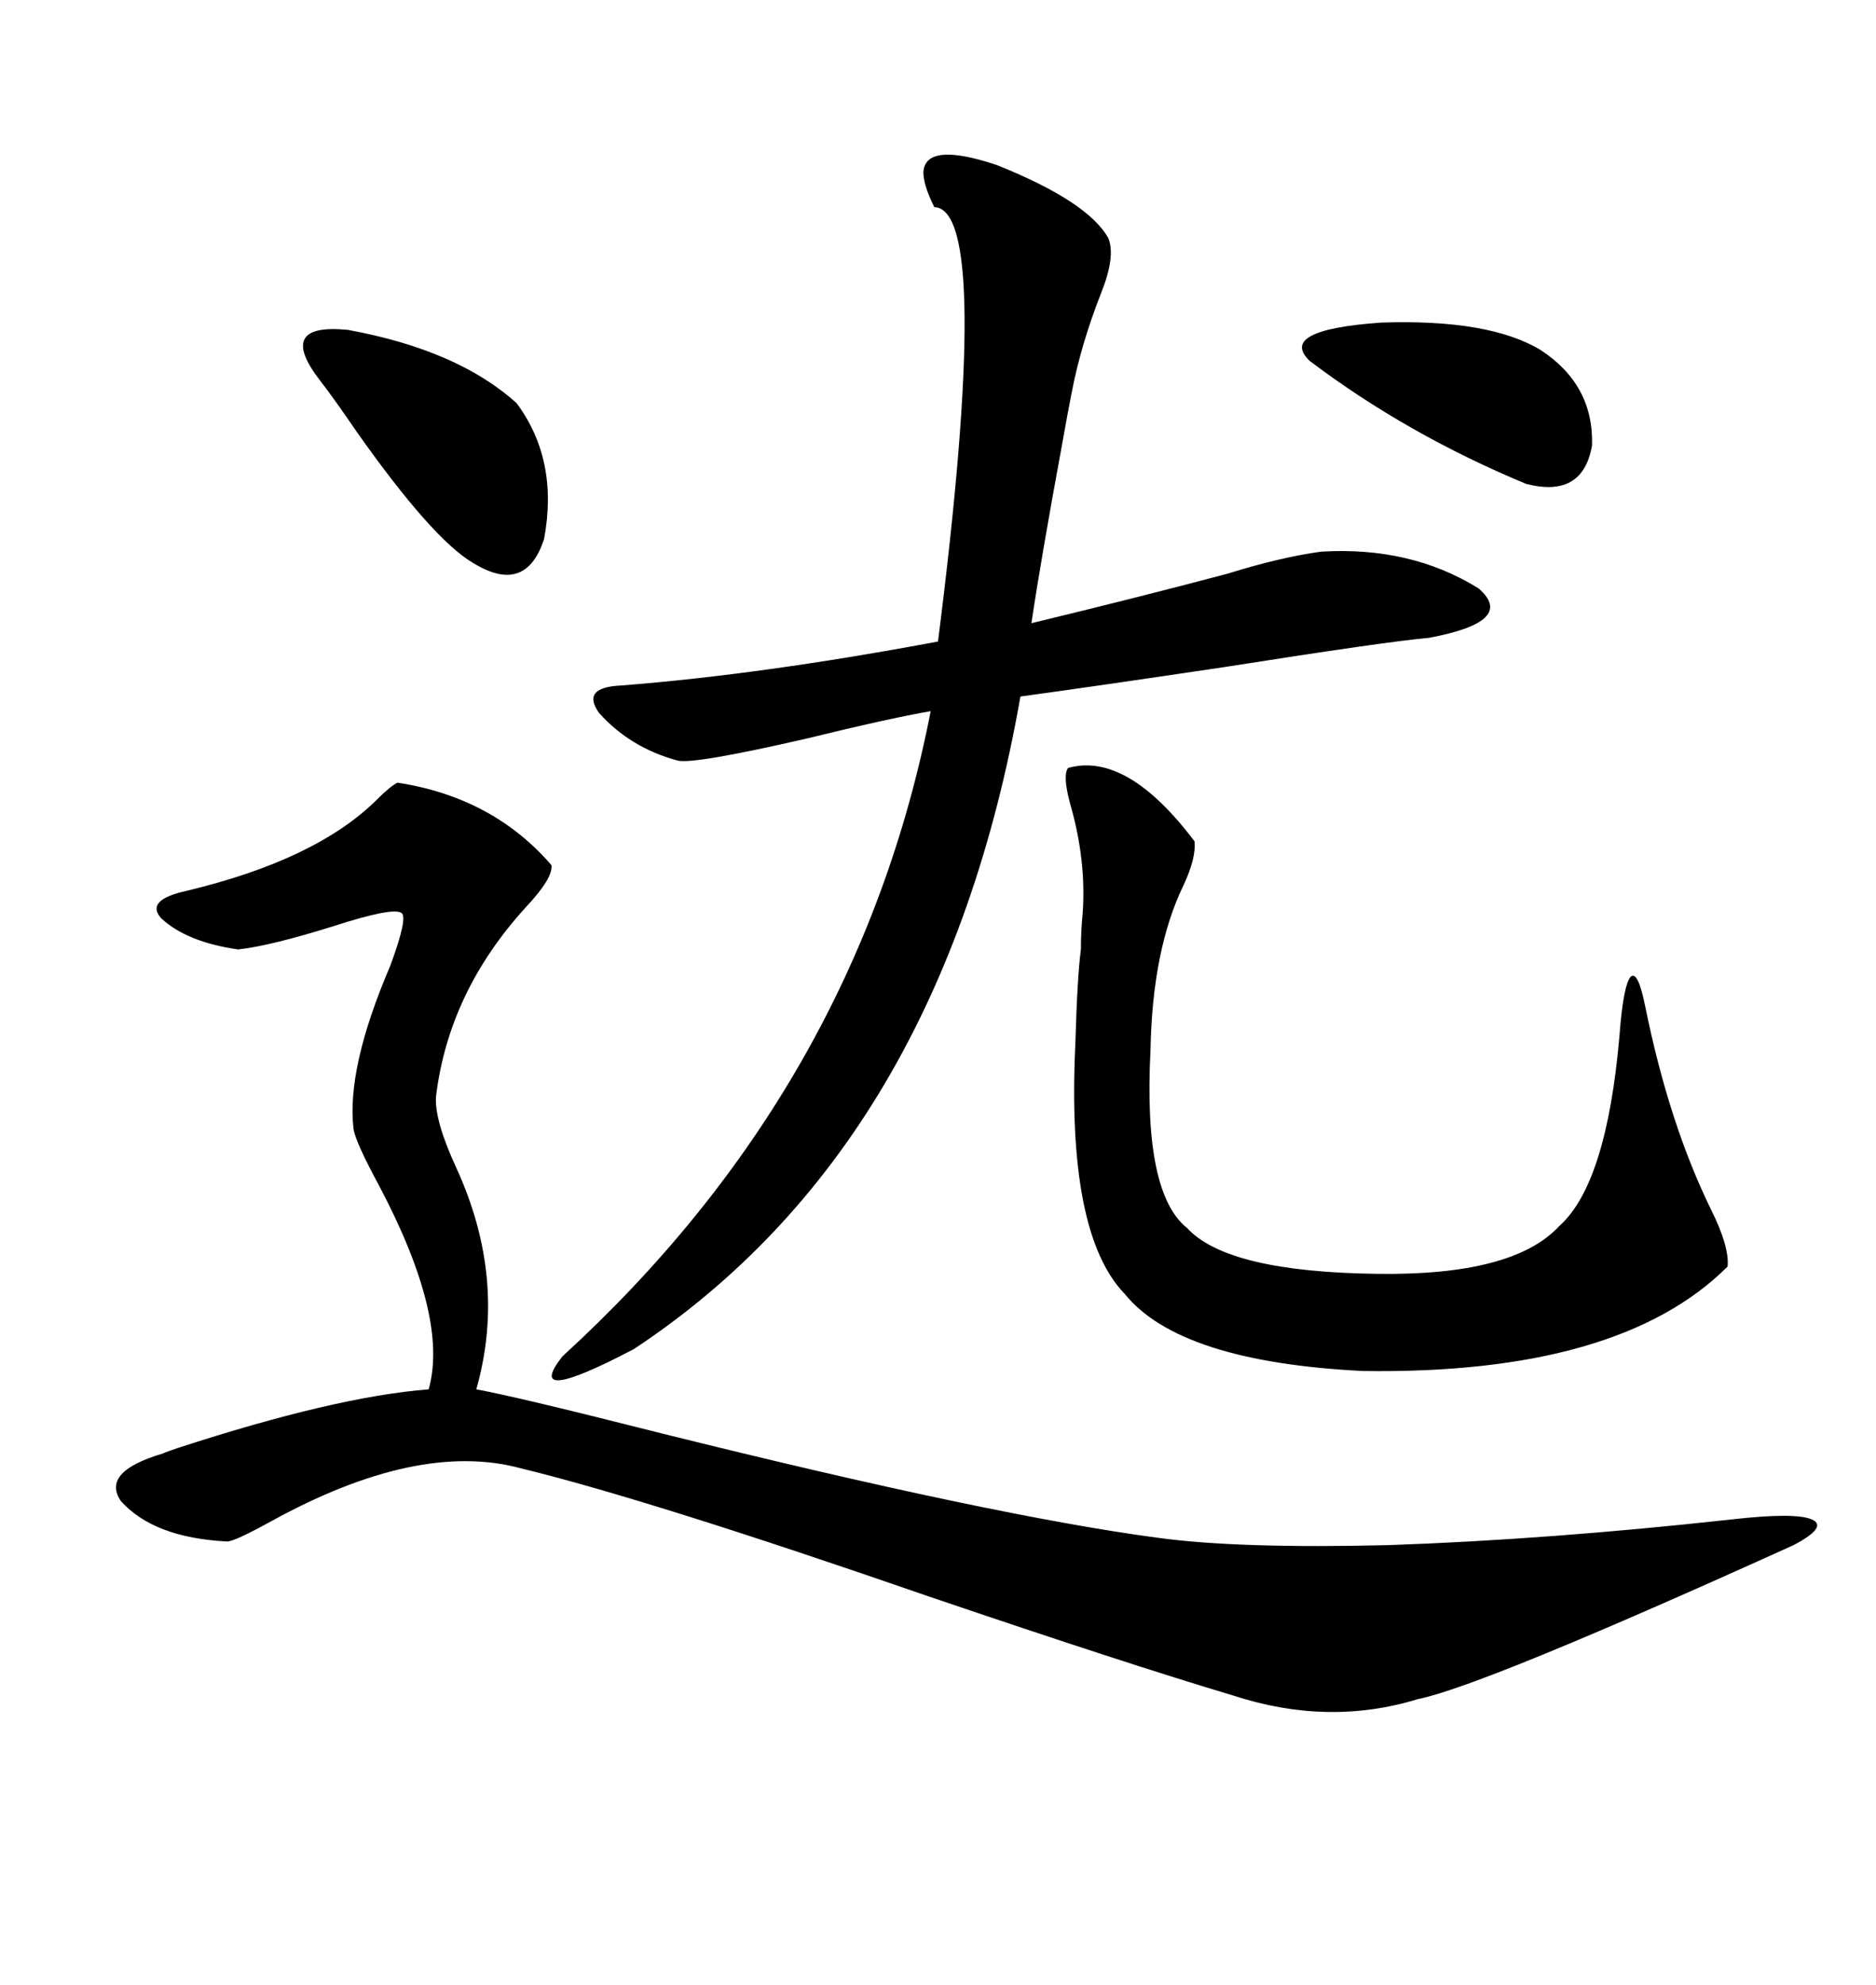 <svg xmlns="http://www.w3.org/2000/svg" xmlns:xlink="http://www.w3.org/1999/xlink" width="300" height="317.285"><path d="M63.57 125.10L63.57 125.10Q78.81 127.44 88.18 138.28L88.18 138.28Q88.48 140.33 84.08 145.02L84.08 145.02Q71.78 158.50 69.73 175.20L69.73 175.20Q69.43 179.00 72.95 186.62L72.95 186.62Q81.15 204.49 76.17 222.07L76.17 222.07Q82.62 223.24 105.76 229.10L105.76 229.10Q158.79 242.29 185.16 245.80L185.16 245.80Q198.05 247.56 222.07 246.97L222.07 246.97Q247.56 246.09 276.86 242.87L276.86 242.87Q287.11 241.70 289.75 242.87L289.75 242.87Q292.38 244.04 286.82 246.97L286.82 246.97Q237.01 269.53 226.76 271.58L226.76 271.58Q212.40 275.98 197.17 271.00L197.17 271.00Q180.47 266.02 148.54 255.18L148.54 255.18Q103.71 239.65 83.20 234.67L83.20 234.67Q66.80 230.27 43.36 243.16L43.36 243.16Q37.50 246.39 36.33 246.39L36.33 246.39Q24.61 245.80 19.34 239.94L19.34 239.94Q16.11 235.25 26.07 232.32L26.07 232.32Q26.66 232.03 28.42 231.45L28.42 231.45Q53.61 223.24 68.55 222.07L68.55 222.07Q71.78 210.64 60.64 189.55L60.64 189.55Q56.84 182.52 56.54 180.47L56.54 180.47Q55.37 170.80 62.40 154.39L62.40 154.39Q65.33 146.48 64.16 145.90L64.16 145.90Q62.70 145.02 53.61 147.95L53.61 147.95Q43.36 151.17 38.09 151.76L38.09 151.76Q29.88 150.59 25.78 146.78L25.78 146.78Q23.14 143.85 29.88 142.38L29.88 142.38Q50.68 137.40 60.35 127.73L60.35 127.73Q62.40 125.68 63.57 125.10ZM177.25 38.09L177.25 38.09Q178.42 41.02 176.07 46.88L176.07 46.88Q172.85 55.08 171.39 62.70L171.39 62.70Q170.80 65.63 169.92 70.61L169.92 70.61Q166.41 89.65 164.94 99.61L164.94 99.61Q181.93 95.51 196.29 91.70L196.29 91.70Q204.79 89.06 211.23 88.18L211.23 88.18Q225.59 87.30 236.43 94.04L236.43 94.04Q242.58 99.32 228.52 101.95L228.52 101.95Q221.78 102.54 195.70 106.64L195.70 106.64Q174.02 109.86 163.18 111.33L163.18 111.33Q150.59 183.11 101.37 215.63L101.37 215.63Q83.50 225 89.94 216.80L89.94 216.80Q137.11 173.73 148.83 113.67L148.83 113.67Q142.09 114.84 128.91 118.07L128.91 118.07Q111.04 122.17 108.40 121.58L108.40 121.58Q100.78 119.53 95.80 113.96L95.80 113.96Q92.87 109.86 99.32 109.57L99.32 109.57Q121.88 107.81 150 102.54L150 102.54Q158.79 33.40 149.41 33.11L149.41 33.11Q147.66 29.59 147.66 27.54L147.66 27.54Q147.95 22.56 159.38 26.37L159.38 26.37Q174.02 32.23 177.25 38.09ZM170.80 122.75L170.80 122.75Q180.18 120.12 191.02 134.47L191.02 134.47Q191.31 137.11 189.26 141.50L189.26 141.50Q184.28 151.76 183.98 167.87L183.98 167.87Q182.81 190.72 189.84 196.29L189.84 196.29Q196.29 203.32 220.31 203.61L220.31 203.61Q241.99 203.91 249.32 196.00L249.32 196.00Q256.93 189.26 258.98 165.53L258.98 165.53Q259.57 157.62 260.74 156.15L260.74 156.15Q261.91 154.98 263.09 160.84L263.09 160.84Q266.89 179.59 273.63 193.36L273.63 193.36Q276.56 199.22 276.27 202.44L276.27 202.44Q258.98 219.73 217.97 219.14L217.97 219.14Q188.67 217.68 179.88 206.84L179.88 206.84Q170.51 197.17 171.97 166.70L171.97 166.70Q172.27 156.15 172.85 151.76L172.85 151.76Q172.85 148.83 173.14 145.90L173.14 145.90Q173.73 137.40 171.09 128.32L171.09 128.32Q169.92 123.93 170.80 122.75ZM51.27 60.94L51.27 60.94Q43.95 51.56 55.66 52.73L55.66 52.73Q73.24 55.96 82.62 64.45L82.62 64.45Q89.36 73.54 87.01 86.13L87.01 86.13Q84.08 95.21 75.59 89.94L75.59 89.94Q69.14 86.13 57.13 69.14L57.13 69.14Q53.32 63.57 51.27 60.94ZM246.39 55.96L246.39 55.96Q254.88 61.52 254.59 71.19L254.59 71.19Q253.13 79.69 244.04 77.34L244.04 77.34Q225 69.43 209.47 57.71L209.47 57.71Q204.20 52.73 220.90 51.56L220.90 51.56Q238.18 50.98 246.39 55.96Z"/></svg>

